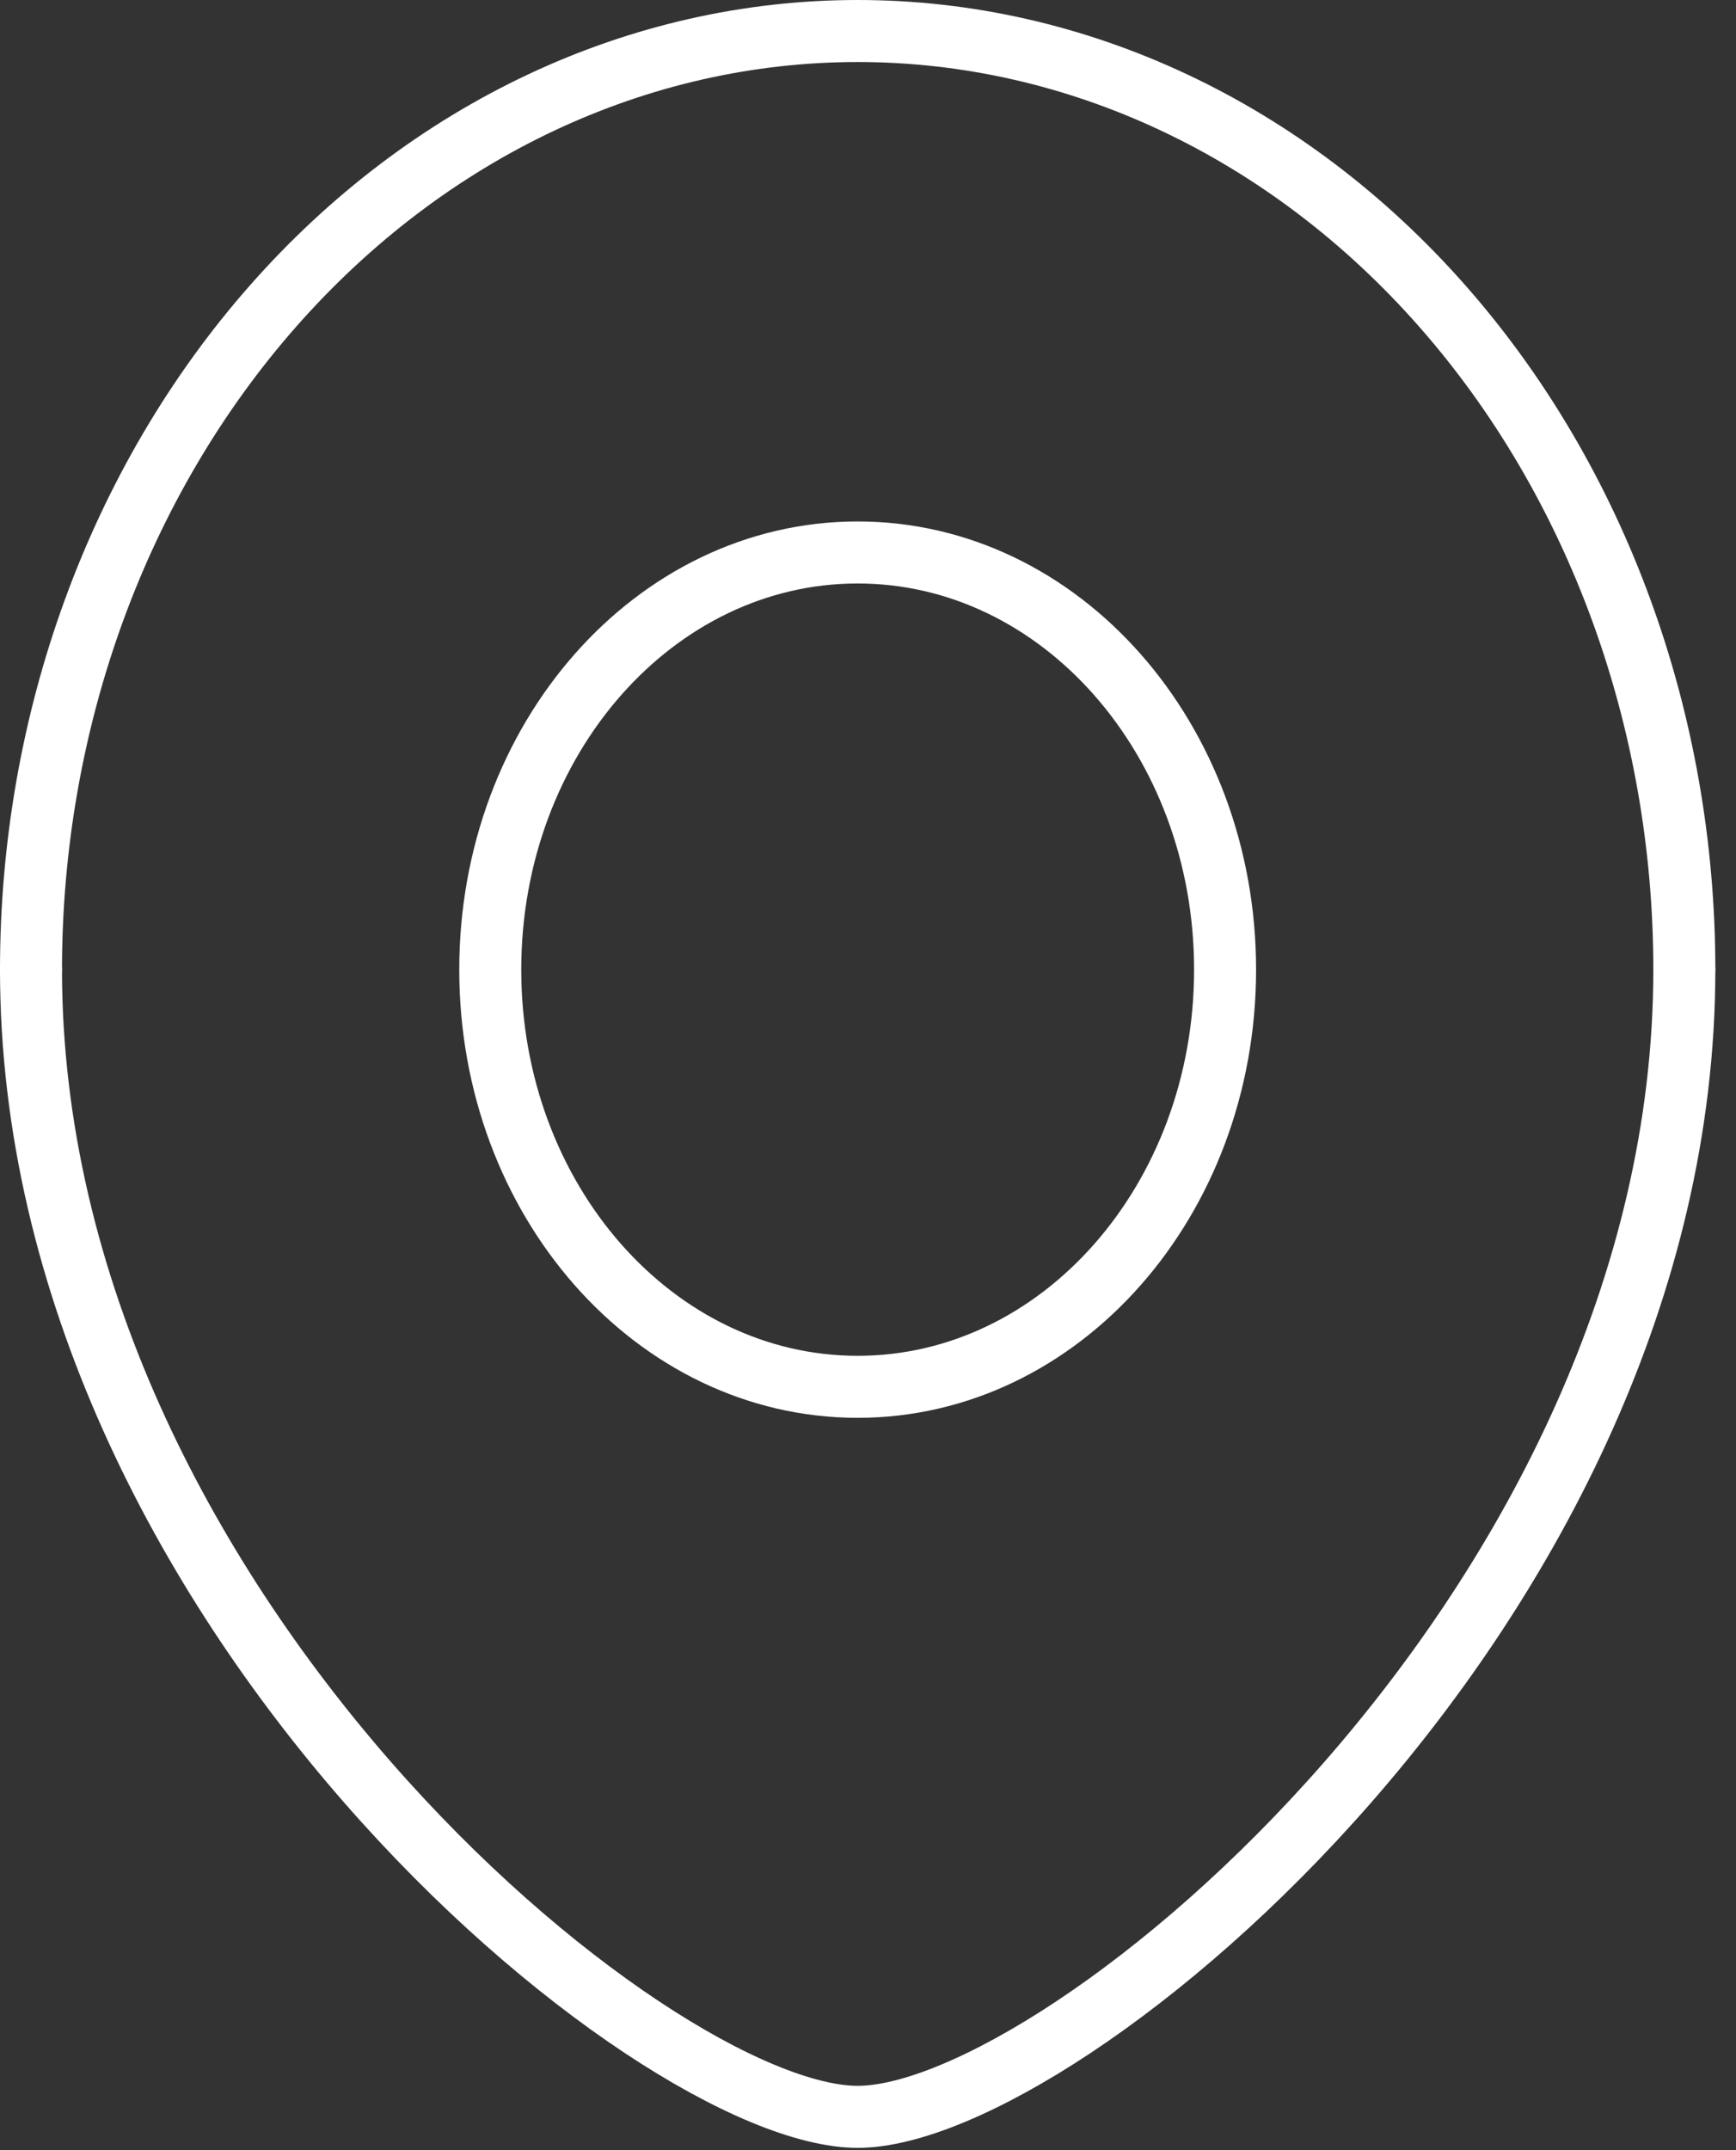 <svg width="42" height="52" viewBox="0 0 42 52" fill="none" xmlns="http://www.w3.org/2000/svg">
<rect x="0" y="0" width="42" height="52" fill="#333333" stroke="none"/>
<path d="M0.75 23.45C0.75 17.43 2.857 11.656 6.608 7.399C10.359 3.142 15.446 0.75 20.75 0.75C26.054 0.75 31.142 3.142 34.892 7.399C38.643 11.656 40.75 17.43 40.75 23.45" stroke="white" stroke-width="1.5" stroke-linecap="round" stroke-linejoin="round"/>
<path d="M0.75 23.45C0.75 38.835 15.772 51.194 20.75 51.194C25.728 51.194 40.75 38.835 40.75 23.45" stroke="white" stroke-width="1.5" stroke-linecap="round" stroke-linejoin="round"/>
<path d="M20.75 33.539C25.659 33.539 29.639 29.022 29.639 23.45C29.639 17.878 25.659 13.361 20.75 13.361C15.841 13.361 11.861 17.878 11.861 23.45C11.861 29.022 15.841 33.539 20.75 33.539Z" stroke="white" stroke-width="1.5" stroke-linecap="round" stroke-linejoin="round"/>
</svg>
